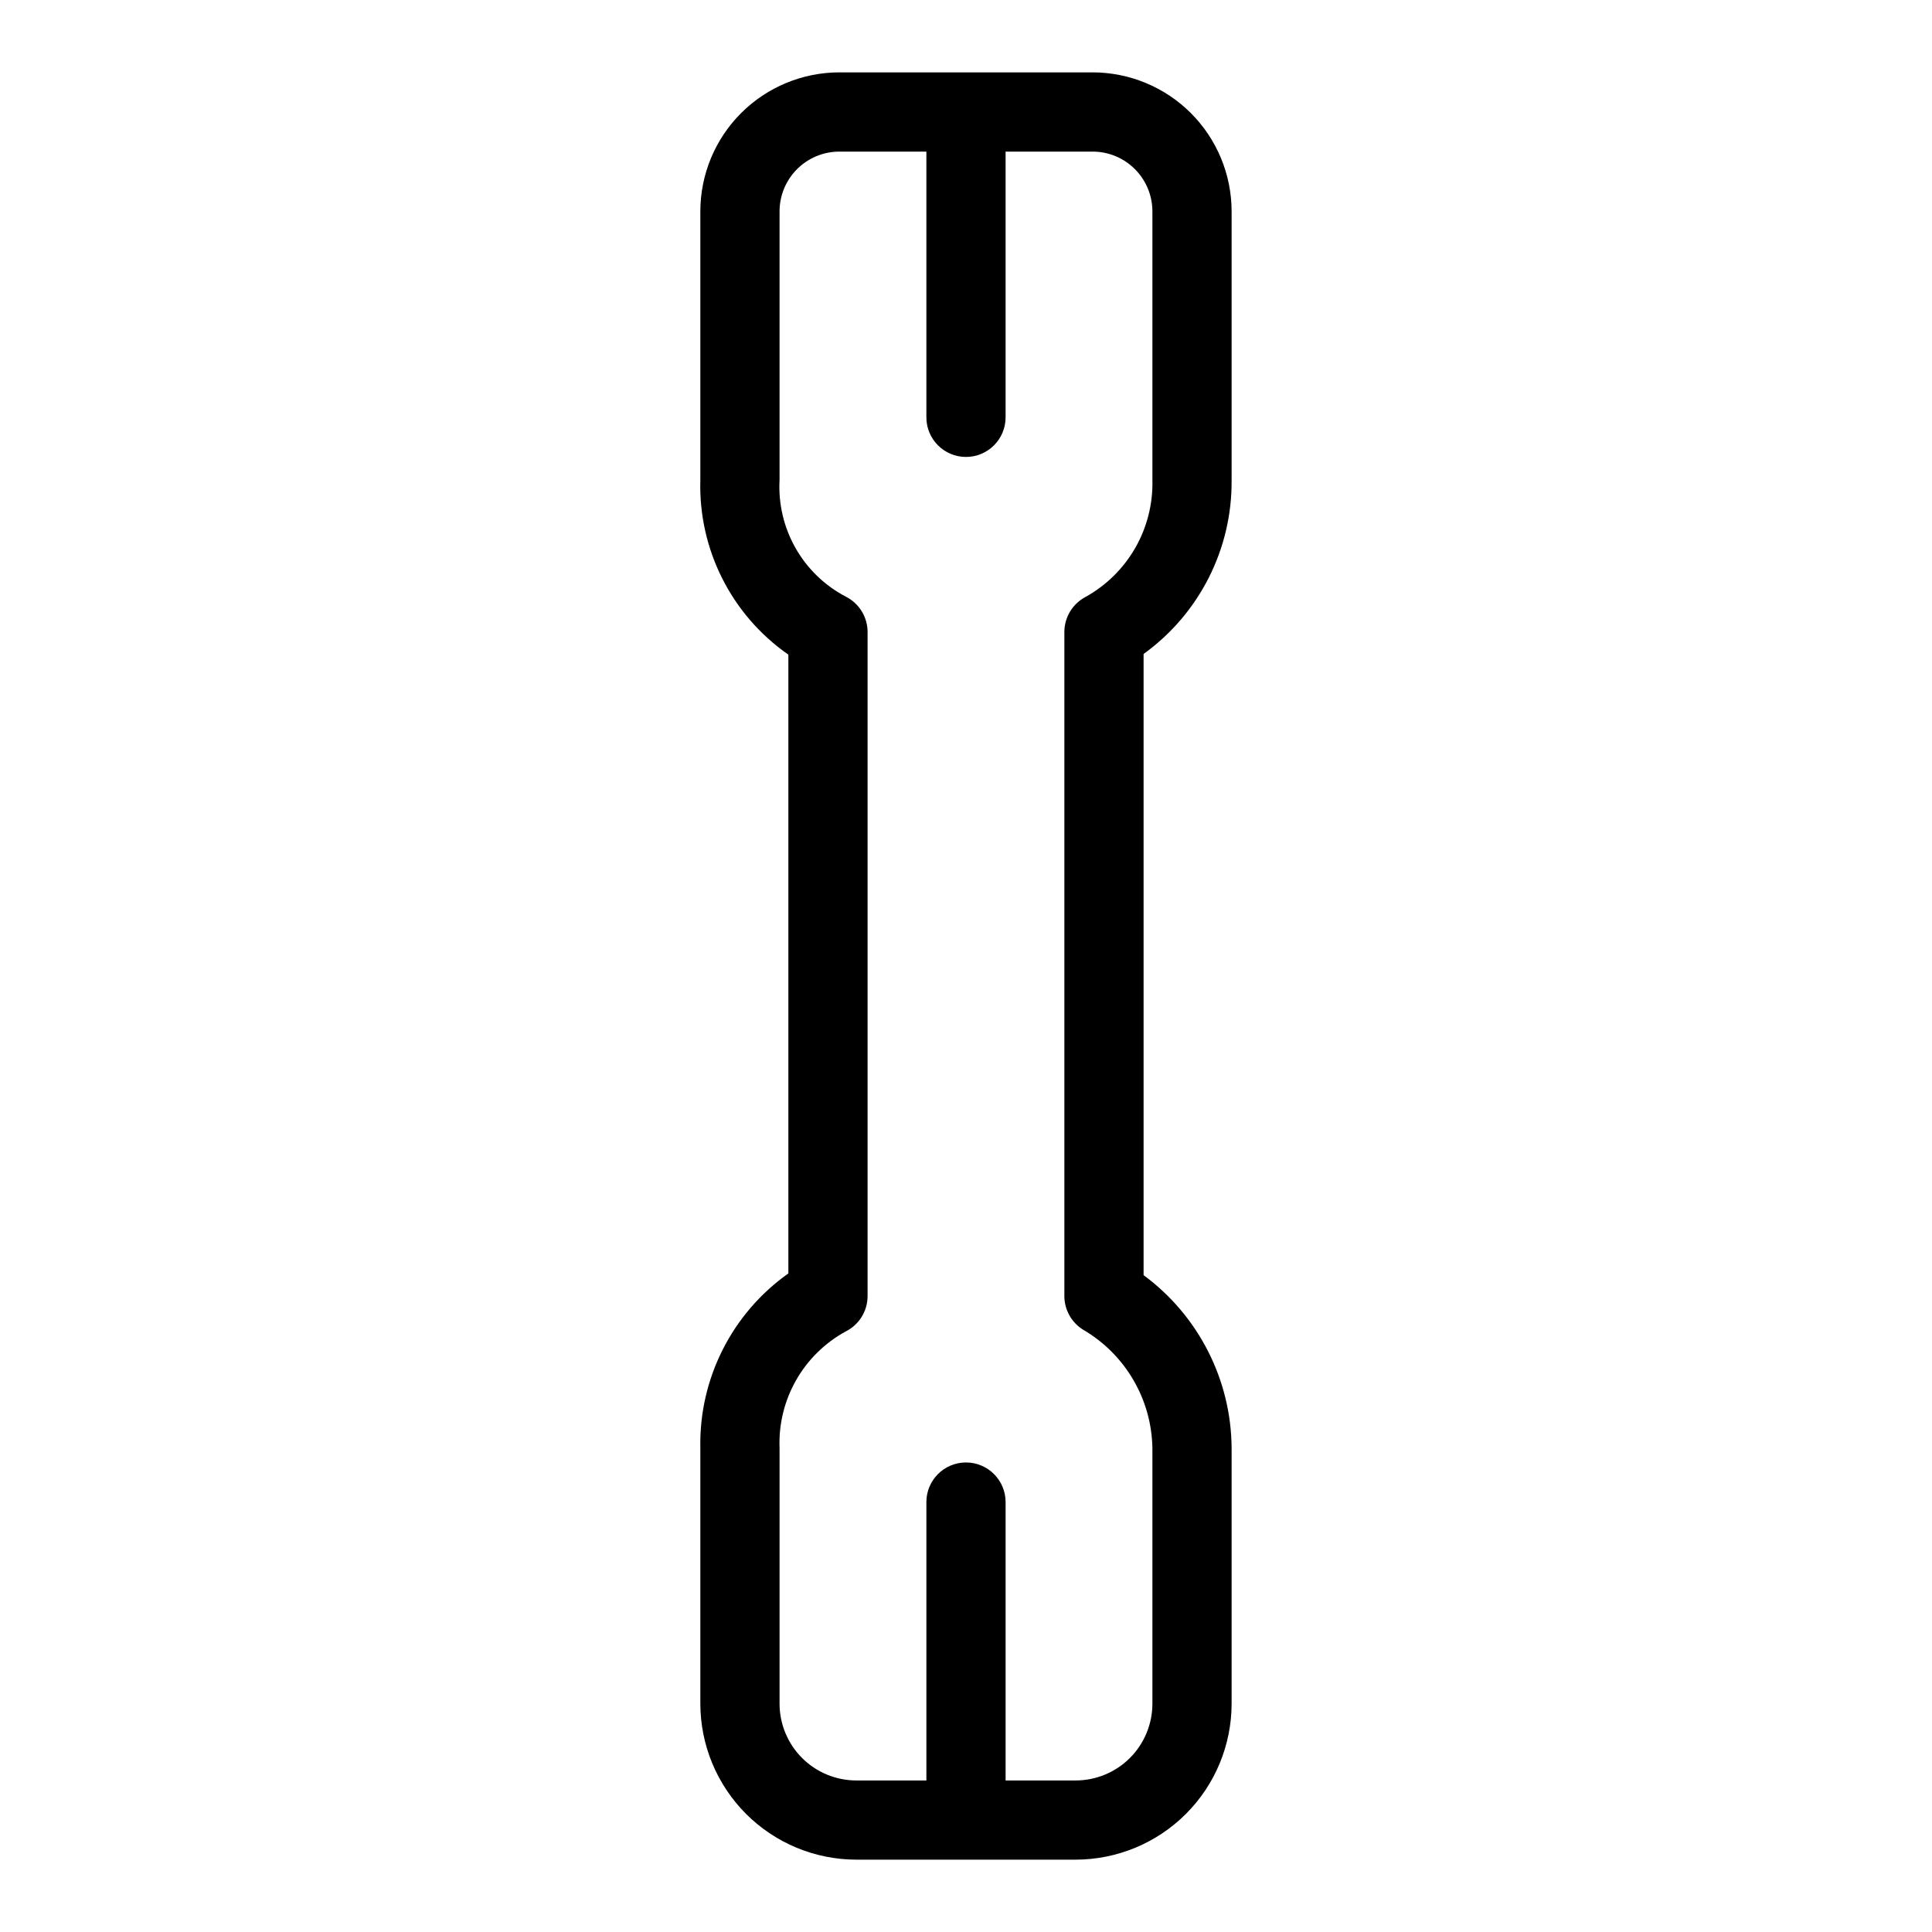 <?xml version="1.0" encoding="UTF-8"?>
<!-- Uploaded to: SVG Repo, www.svgrepo.com, Generator: SVG Repo Mixer Tools -->
<svg fill="#000000" width="800px" height="800px" version="1.1" viewBox="144 144 512 512" xmlns="http://www.w3.org/2000/svg">
 <path d="m470.39 271.2v-71.199c-0.012-9.766-3.894-19.125-10.801-26.027-6.902-6.902-16.262-10.785-26.027-10.797h-67.137c-9.762 0.012-19.125 3.894-26.027 10.797-6.906 6.902-10.789 16.262-10.801 26.027v71.203-0.004c-0.535 18.379 8.238 35.785 23.328 46.289v163.98c-14.969 10.602-23.711 27.938-23.328 46.281v67.75c0.016 10.961 4.375 21.465 12.125 29.215 7.75 7.746 18.254 12.105 29.215 12.113h58.117c10.957-0.012 21.465-4.367 29.215-12.113 7.75-7.75 12.109-18.254 12.121-29.215v-67.75c-0.117-18.098-8.766-35.078-23.328-45.82v-164.62c14.797-10.672 23.496-27.859 23.328-46.105zm-39.328 225.2c11.168 6.531 18.117 18.418 18.336 31.355v67.75c-0.004 5.394-2.152 10.566-5.965 14.379-3.816 3.812-8.988 5.953-14.379 5.957h-18.562v-73.781 0.004c0-5.797-4.699-10.496-10.496-10.496s-10.496 4.699-10.496 10.496v73.781l-18.562-0.004c-5.394-0.004-10.566-2.144-14.379-5.957-3.816-3.812-5.961-8.984-5.969-14.379v-67.75c-0.246-6.273 1.262-12.492 4.359-17.949 3.098-5.461 7.656-9.949 13.168-12.957 3.559-1.777 5.805-5.41 5.801-9.387v-175.97c0-3.977-2.246-7.613-5.801-9.391-5.574-2.926-10.191-7.394-13.301-12.871-3.106-5.481-4.574-11.734-4.227-18.023v-71.199c0.004-4.199 1.676-8.223 4.644-11.191s6.992-4.637 11.191-4.641h23.074v70.422c0 5.797 4.699 10.496 10.496 10.496s10.496-4.699 10.496-10.496v-70.422h23.074-0.004c4.199 0.004 8.223 1.672 11.191 4.641s4.641 6.992 4.644 11.191v71.203-0.004c0.16 6.312-1.414 12.543-4.559 18.02-3.141 5.473-7.727 9.977-13.254 13.023-3.398 1.832-5.516 5.383-5.516 9.242v175.97c0 3.641 1.891 7.023 4.992 8.938z"/>
</svg>